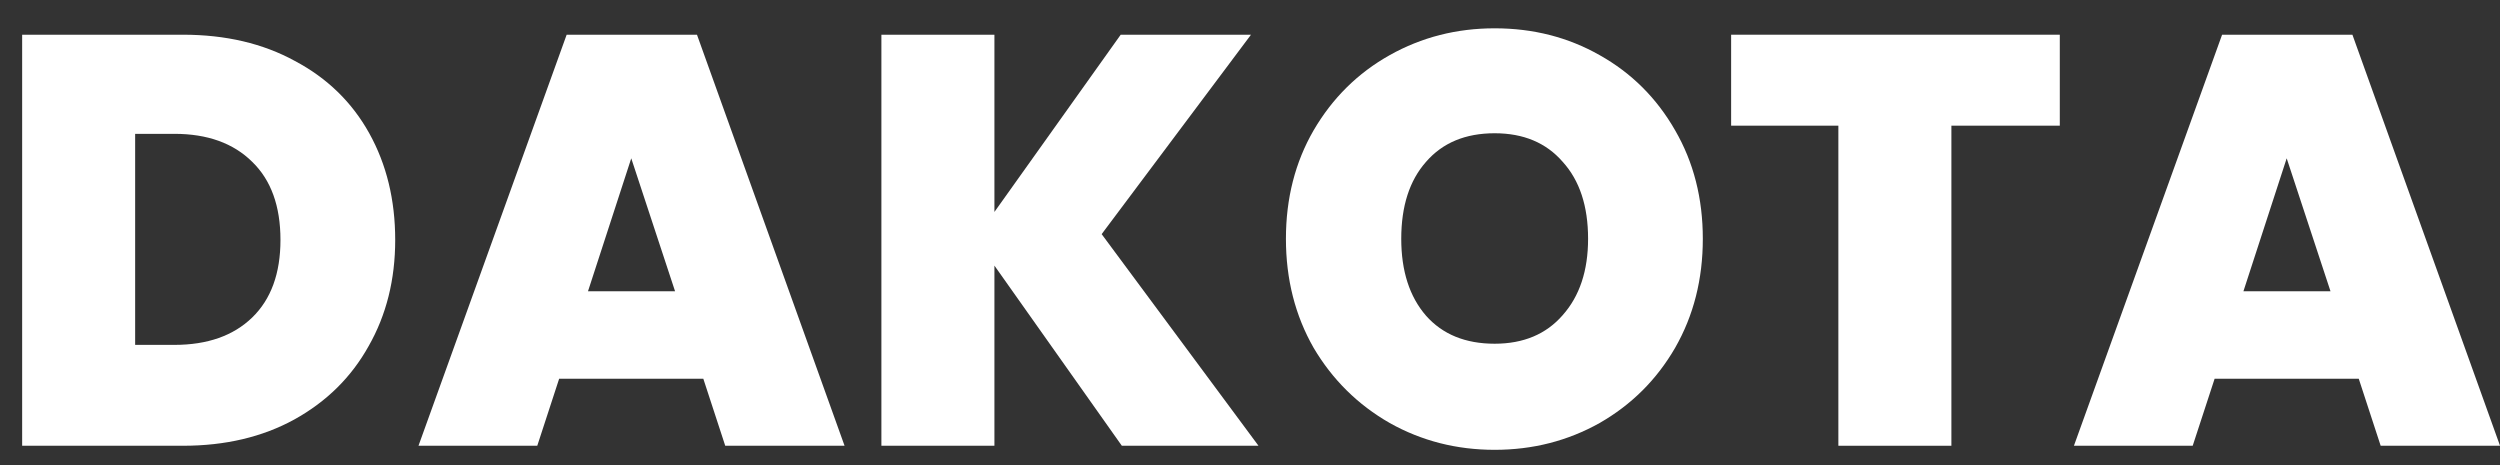 <svg width="86" height="16" viewBox="0 0 86 16" fill="none" xmlns="http://www.w3.org/2000/svg">
<rect x="0" y="0" width="86" height="16" fill="#333333" stroke="none"/>
<path d="M81.141 13.028H76.183L75.429 15.334H71.343L76.44 1.194H80.923L86.001 15.334H81.895L81.141 13.028ZM80.169 10.019L78.662 5.446L77.174 10.019H80.169Z" fill="white"/>
<path d="M70.857 1.194V4.323H67.128V15.334H63.24V4.323H59.551V1.194H70.857Z" fill="white"/>
<path d="M51.416 15.474C50.107 15.474 48.904 15.167 47.807 14.552C46.709 13.923 45.836 13.061 45.188 11.964C44.554 10.855 44.236 9.605 44.236 8.214C44.236 6.823 44.554 5.58 45.188 4.484C45.836 3.374 46.709 2.511 47.807 1.896C48.904 1.281 50.107 0.974 51.416 0.974C52.739 0.974 53.942 1.281 55.026 1.896C56.124 2.511 56.99 3.374 57.625 4.484C58.26 5.58 58.577 6.823 58.577 8.214C58.577 9.605 58.26 10.855 57.625 11.964C56.99 13.061 56.124 13.923 55.026 14.552C53.929 15.167 52.726 15.474 51.416 15.474ZM51.416 11.824C52.408 11.824 53.188 11.496 53.757 10.841C54.339 10.186 54.63 9.31 54.63 8.214C54.63 7.091 54.339 6.208 53.757 5.567C53.188 4.911 52.408 4.584 51.416 4.584C50.412 4.584 49.625 4.911 49.056 5.567C48.488 6.208 48.203 7.091 48.203 8.214C48.203 9.324 48.488 10.206 49.056 10.861C49.625 11.503 50.412 11.824 51.416 11.824Z" fill="white"/>
<path d="M38.591 15.334L34.208 9.137V15.334H30.32V1.194H34.208V7.291L38.552 1.194H43.034L37.897 8.054L43.292 15.334H38.591Z" fill="white"/>
<path d="M24.194 13.028H19.235L18.482 15.334H14.396L19.493 1.194H23.976L29.053 15.334H24.948L24.194 13.028ZM23.222 10.019L21.715 5.446L20.227 10.019H23.222Z" fill="white"/>
<path d="M6.296 1.194C7.763 1.194 9.046 1.495 10.144 2.097C11.254 2.685 12.107 3.514 12.702 4.584C13.297 5.654 13.595 6.877 13.595 8.254C13.595 9.618 13.291 10.835 12.682 11.904C12.087 12.974 11.235 13.816 10.124 14.431C9.026 15.033 7.75 15.334 6.296 15.334H0.762V1.194H6.296ZM5.998 11.864C7.135 11.864 8.028 11.55 8.676 10.922C9.324 10.293 9.648 9.404 9.648 8.254C9.648 7.091 9.324 6.195 8.676 5.567C8.028 4.925 7.135 4.604 5.998 4.604H4.649V11.864H5.998Z" fill="white"/>
</svg>
